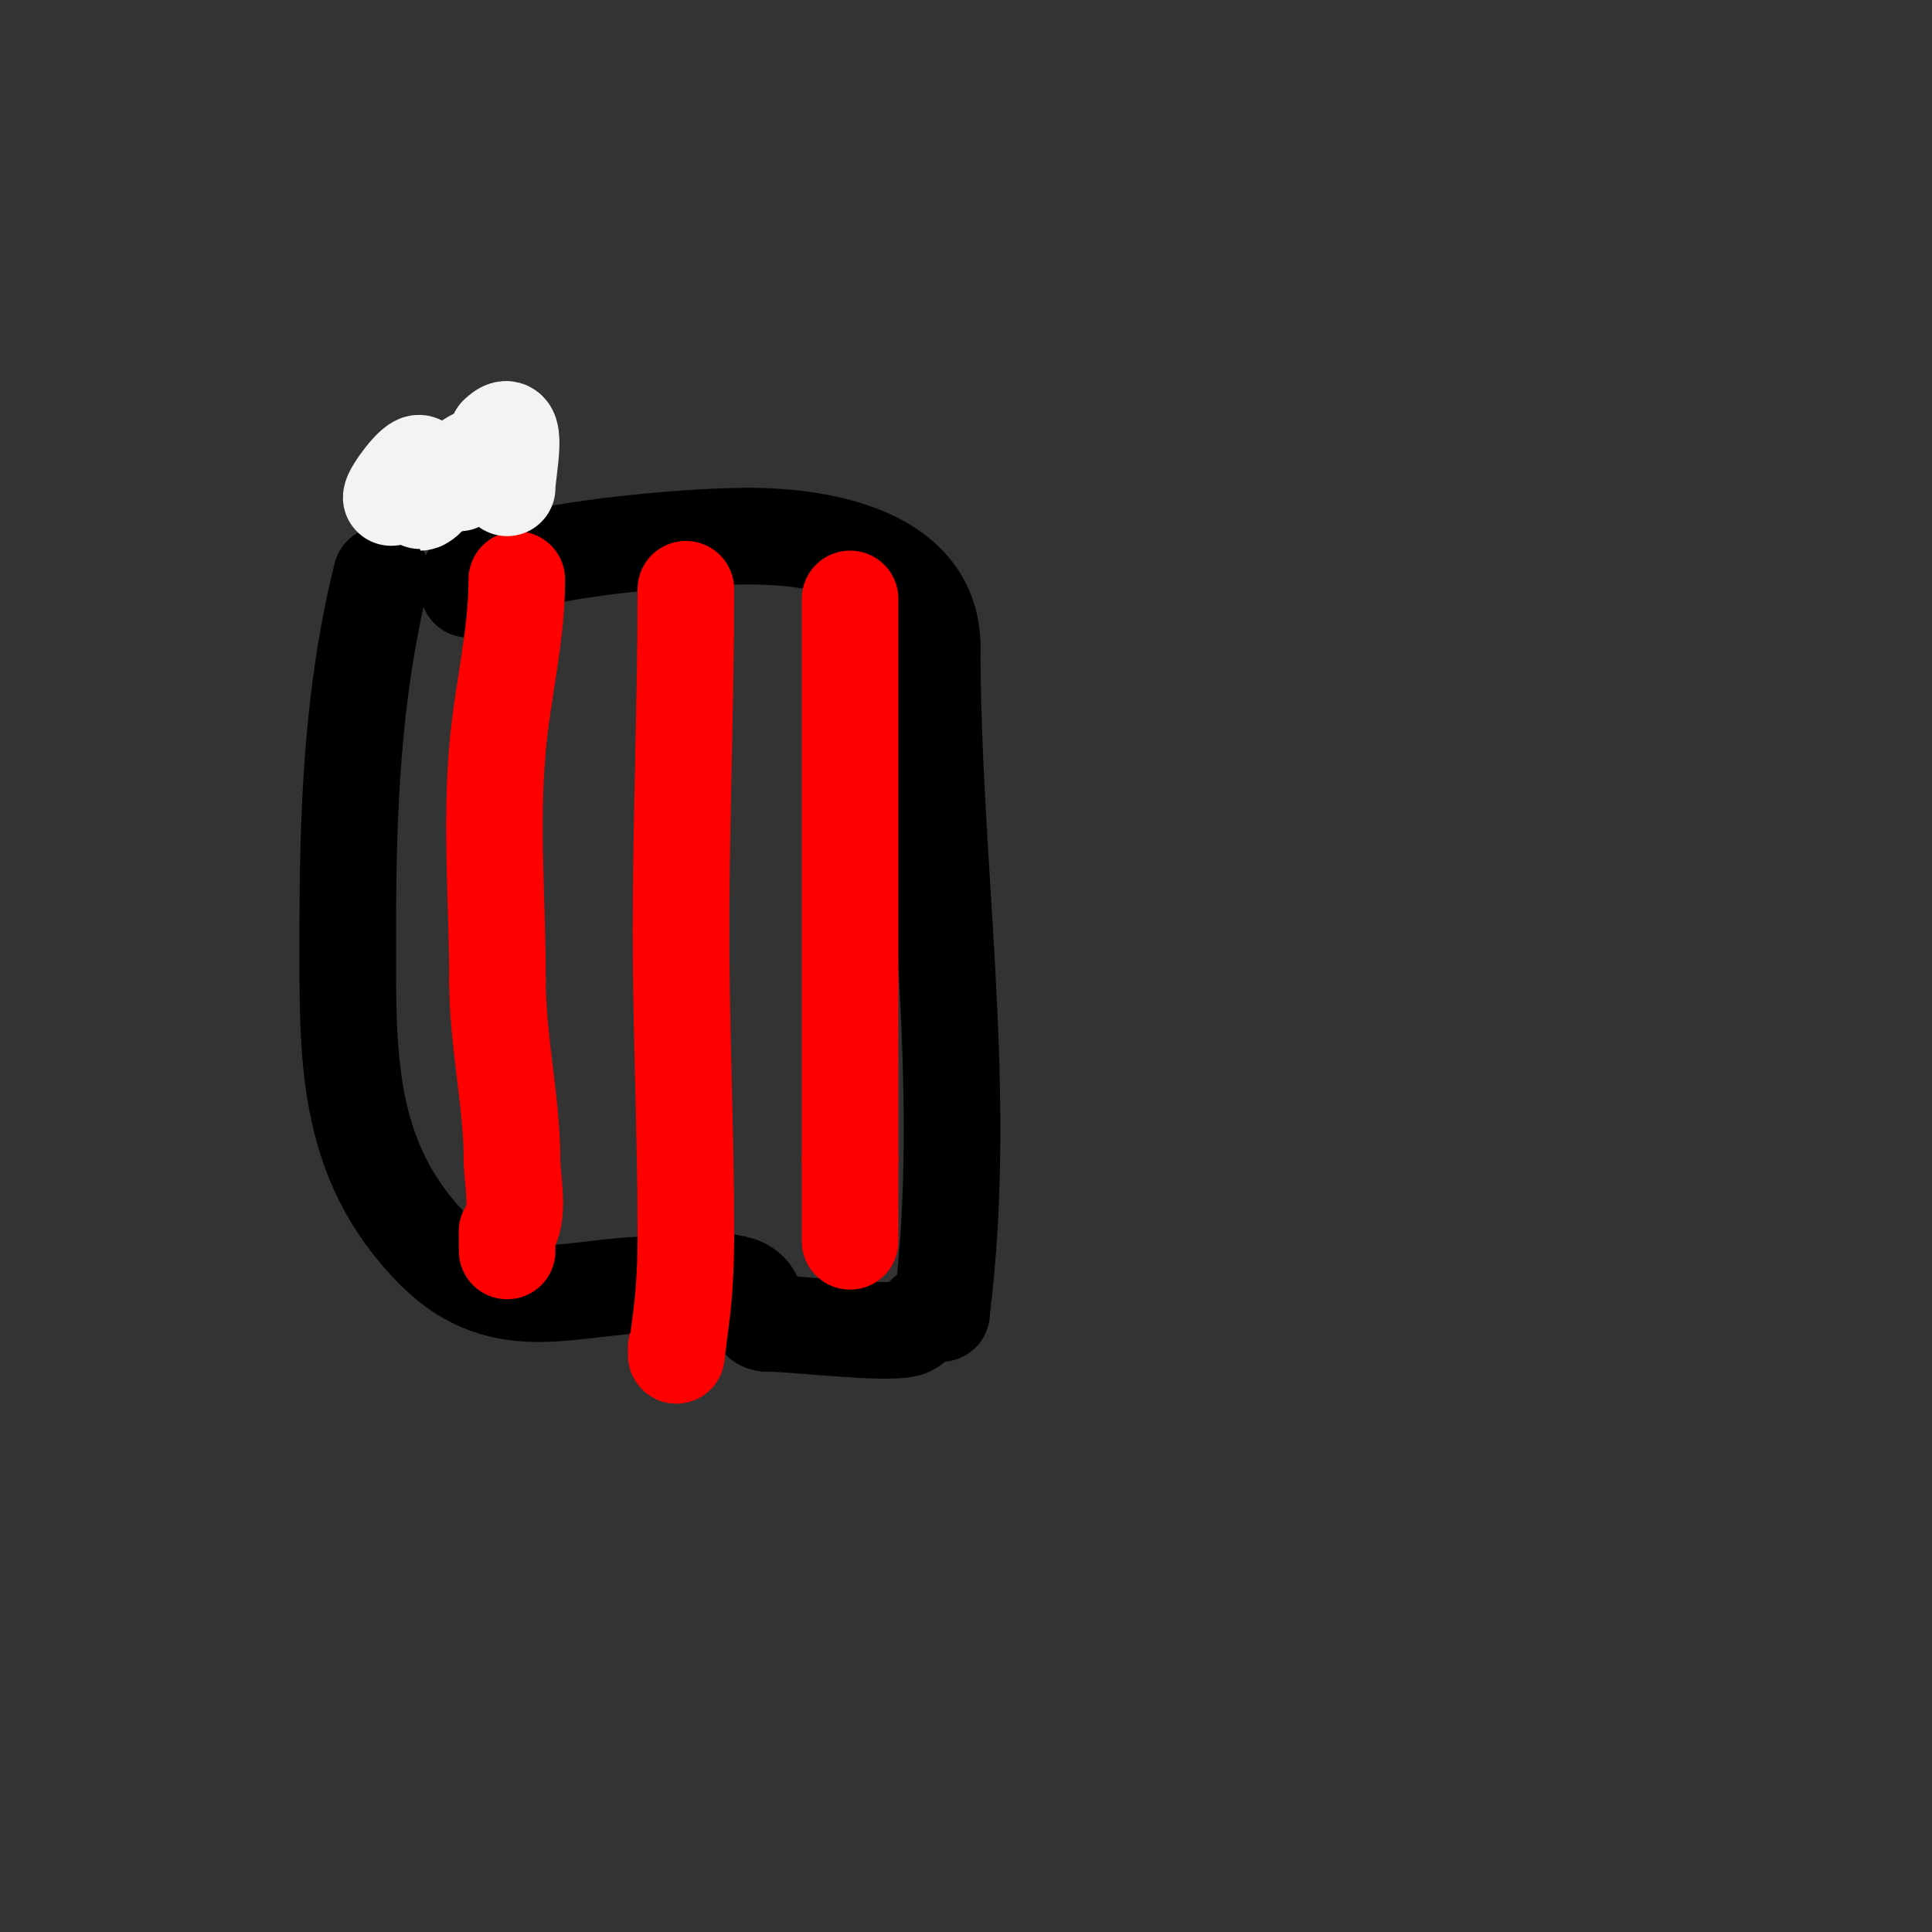 <svg viewBox='0 0 400 400' version='1.1' xmlns='http://www.w3.org/2000/svg' xmlns:xlink='http://www.w3.org/1999/xlink'><rect x="0" y="0" width="400" height="400" fill="#333333" stroke="none"/><g fill='none' stroke='#000000' stroke-width='3' stroke-linecap='round' stroke-linejoin='round'><path d='M33,150'/></g>
<g fill='none' stroke='#000000' stroke-width='20' stroke-linecap='round' stroke-linejoin='round'><path d='M79,119c-6.083,24.333 -7,49.038 -7,74c0,25.12 -0.858,47.142 18,66'/><path d='M90,259c14.243,14.243 28.745,7 45,7'/><path d='M135,266c5.152,0 13.199,-1.6 18,0c5.755,1.918 1.683,8 6,8'/><path d='M159,274c5.958,0 24.831,2.39 29,1c1.698,-0.566 3.371,-3.185 5,-4c1.561,-0.78 2,2.495 2,0'/><path d='M195,271c5.721,-45.767 -2,-91.305 -2,-137'/><path d='M193,134c0,-18.888 -22.357,-23 -38,-23'/><path d='M155,111c-12.051,0 -34.181,2.045 -46,5c-2.376,0.594 -12,0.604 -12,4'/><path d='M97,120l0,2'/></g>
<g fill='none' stroke='#ff0000' stroke-width='20' stroke-linecap='round' stroke-linejoin='round'><path d='M107,120c0,11.803 -2.976,23.219 -4,35c-1.414,16.264 0,31.959 0,48'/><path d='M103,203c0,12.676 3,25.066 3,37'/><path d='M106,240c0,4.226 1.822,12.178 -1,15'/><path d='M105,255c0,1.333 0,2.667 0,4'/><path d='M142,122c0,23.821 -1,47.212 -1,71'/><path d='M141,193c0,20.817 1,41.111 1,62'/><path d='M142,255c0,6.009 -0.206,12.043 -1,18c-1.047,7.854 -1,9.283 -1,6'/><path d='M176,124c0,38.667 0,77.333 0,116'/><path d='M176,240c0,5.667 0,11.333 0,17'/></g>
<g fill='none' stroke='#f3f3f3' stroke-width='20' stroke-linecap='round' stroke-linejoin='round'><path d='M81,103c0,-1.191 4.999,-8.001 6,-7c0.147,0.147 -0.077,8 0,8c1.144,0 4.238,-4.238 5,-5'/><path d='M92,99c3.712,-1.856 3,1 3,1c0,0 -0.298,-1.404 0,-2c2.364,-4.728 5.081,-2.163 8,-8'/><path d='M103,90c4.838,-4.838 2,7.463 2,11'/><path d='M125,95'/></g>
</svg>